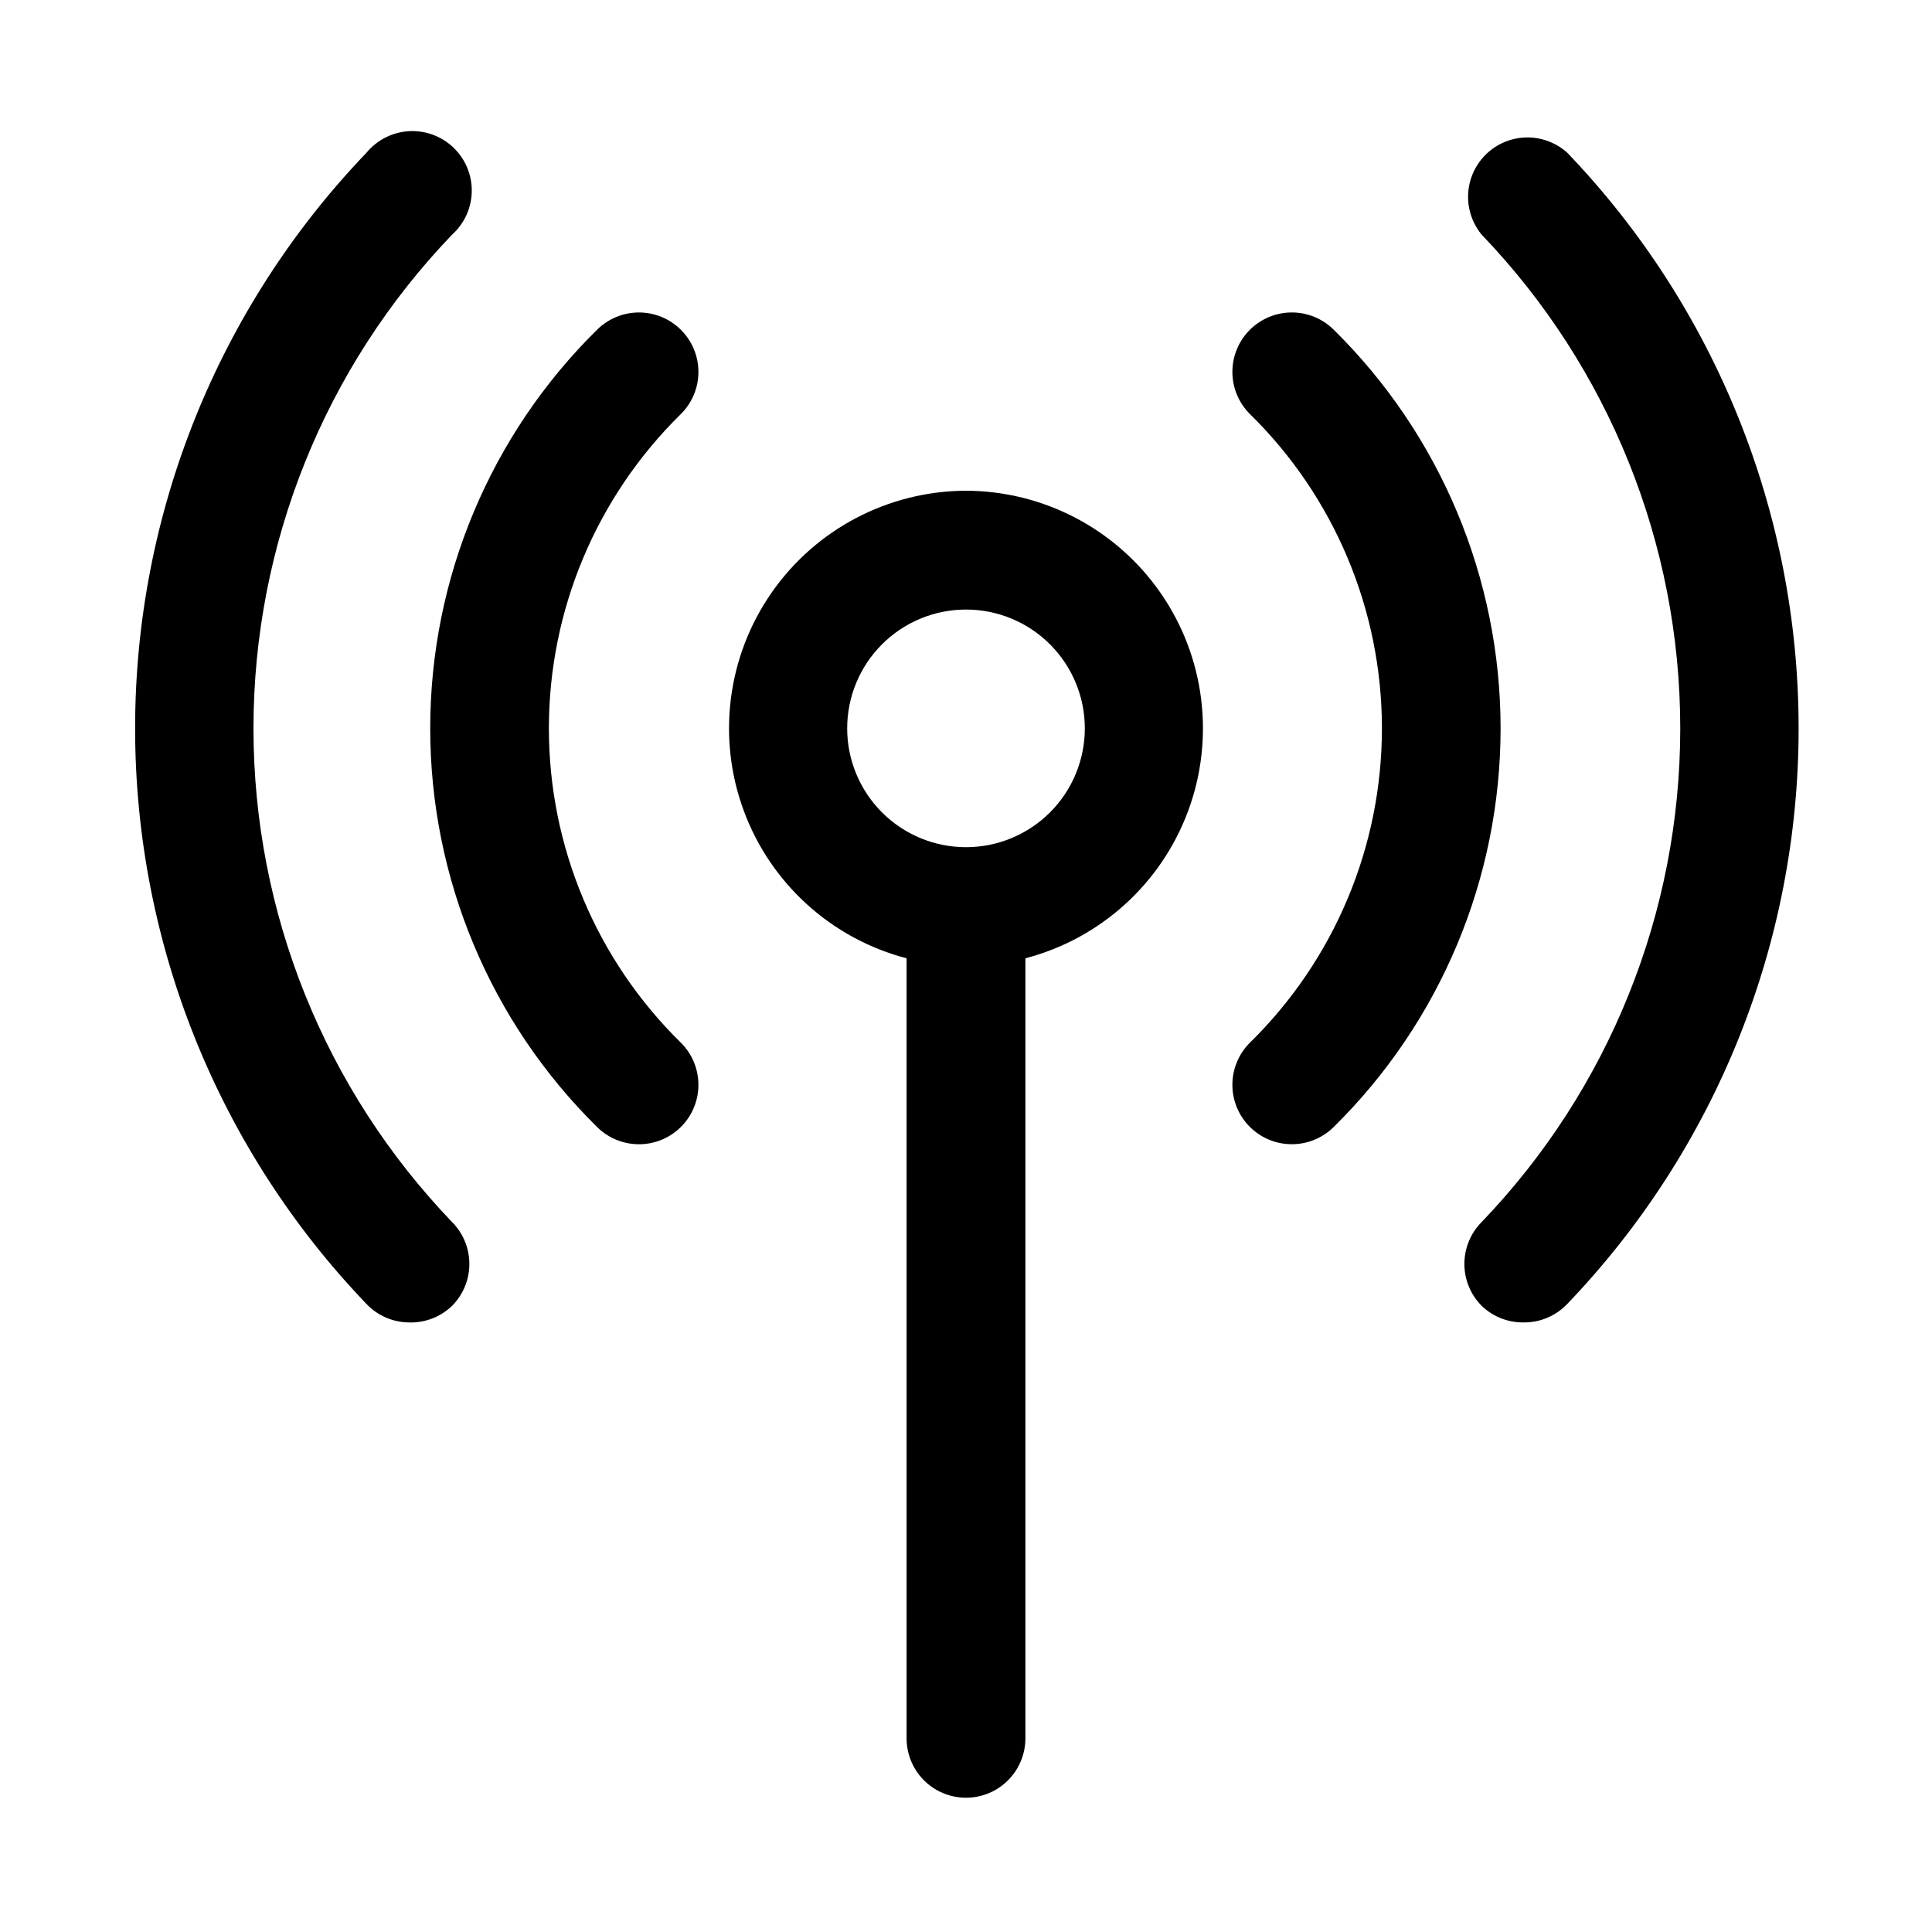 <?xml version="1.0" encoding="UTF-8"?>
<!-- Uploaded to: ICON Repo, www.iconrepo.com, Generator: ICON Repo Mixer Tools -->
<svg fill="#000000" width="800px" height="800px" version="1.1" viewBox="144 144 512 512" xmlns="http://www.w3.org/2000/svg">
 <path d="m400 274.05c-20.574 0.059-39.82 10.16-51.551 27.059-11.734 16.898-14.473 38.461-7.34 57.754 7.133 19.297 23.242 33.891 43.145 39.094v206.72c0 5.625 3 10.82 7.871 13.633s10.875 2.812 15.746 0 7.871-8.008 7.871-13.633v-206.72c19.902-5.203 36.012-19.797 43.145-39.094 7.133-19.293 4.394-40.855-7.34-57.754-11.73-16.898-30.977-27-51.547-27.059zm0 94.465c-8.352 0-16.363-3.32-22.266-9.223-5.906-5.906-9.223-13.914-9.223-22.266 0-8.352 3.316-16.363 9.223-22.266 5.902-5.906 13.914-9.223 22.266-9.223s16.359 3.316 22.266 9.223c5.902 5.902 9.223 13.914 9.223 22.266 0 8.352-3.32 16.359-9.223 22.266-5.906 5.902-13.914 9.223-22.266 9.223zm147.52 125.95-0.004-0.004c-4.055-0.016-7.945-1.594-10.863-4.406-2.934-2.949-4.578-6.941-4.578-11.102 0-4.156 1.645-8.148 4.578-11.098 33.773-35.184 52.633-82.062 52.633-130.83 0-48.77-18.859-95.652-52.633-130.84-3.402-4.121-4.481-9.691-2.859-14.789 1.621-5.094 5.715-9.02 10.875-10.422 5.16-1.402 10.68-0.09 14.656 3.484 39.355 41.039 61.328 95.703 61.328 152.56 0 56.859-21.973 111.52-61.328 152.56-3.07 3.223-7.359 4.996-11.809 4.879zm-295.05-0.004c-4.285-0.016-8.379-1.777-11.336-4.879-39.355-41.039-61.328-95.699-61.328-152.56 0-56.859 21.973-111.52 61.328-152.56 2.789-3.375 6.856-5.441 11.227-5.695 4.371-0.254 8.648 1.32 11.812 4.352 3.16 3.027 4.918 7.238 4.848 11.613-0.07 4.379-1.961 8.531-5.215 11.457-33.773 35.184-52.633 82.066-52.633 130.84 0 48.77 18.859 95.648 52.633 130.83 2.934 2.949 4.578 6.941 4.578 11.098 0 4.16-1.645 8.152-4.578 11.102-3.035 2.93-7.121 4.516-11.336 4.406zm233.96-47.23c-4.195 0.023-8.223-1.625-11.195-4.582-2.973-2.957-4.644-6.981-4.641-11.176 0.004-4.191 1.68-8.211 4.656-11.164 22.367-21.941 34.973-51.953 34.973-83.285 0-31.332-12.605-61.348-34.973-83.289-2.981-2.953-4.656-6.977-4.656-11.176 0-4.199 1.676-8.223 4.656-11.18 2.949-2.93 6.941-4.578 11.102-4.578 4.16 0 8.148 1.648 11.098 4.578 28.289 27.875 44.219 65.93 44.219 105.64 0 39.711-15.93 77.77-44.219 105.64-2.93 2.91-6.891 4.551-11.02 4.566zm-173.18 0c-4.133-0.016-8.09-1.656-11.023-4.566-28.289-27.871-44.215-65.93-44.215-105.64 0-39.715 15.926-77.77 44.215-105.64 2.953-2.93 6.941-4.578 11.102-4.578s8.148 1.648 11.098 4.578c2.981 2.957 4.66 6.981 4.66 11.18 0 4.199-1.68 8.223-4.66 11.176-22.367 21.941-34.969 51.957-34.969 83.289 0 31.332 12.602 61.344 34.969 83.285 2.953 2.926 4.629 6.902 4.66 11.062 0.031 4.156-1.582 8.156-4.492 11.129-2.906 2.973-6.871 4.672-11.031 4.731z"/>
</svg>